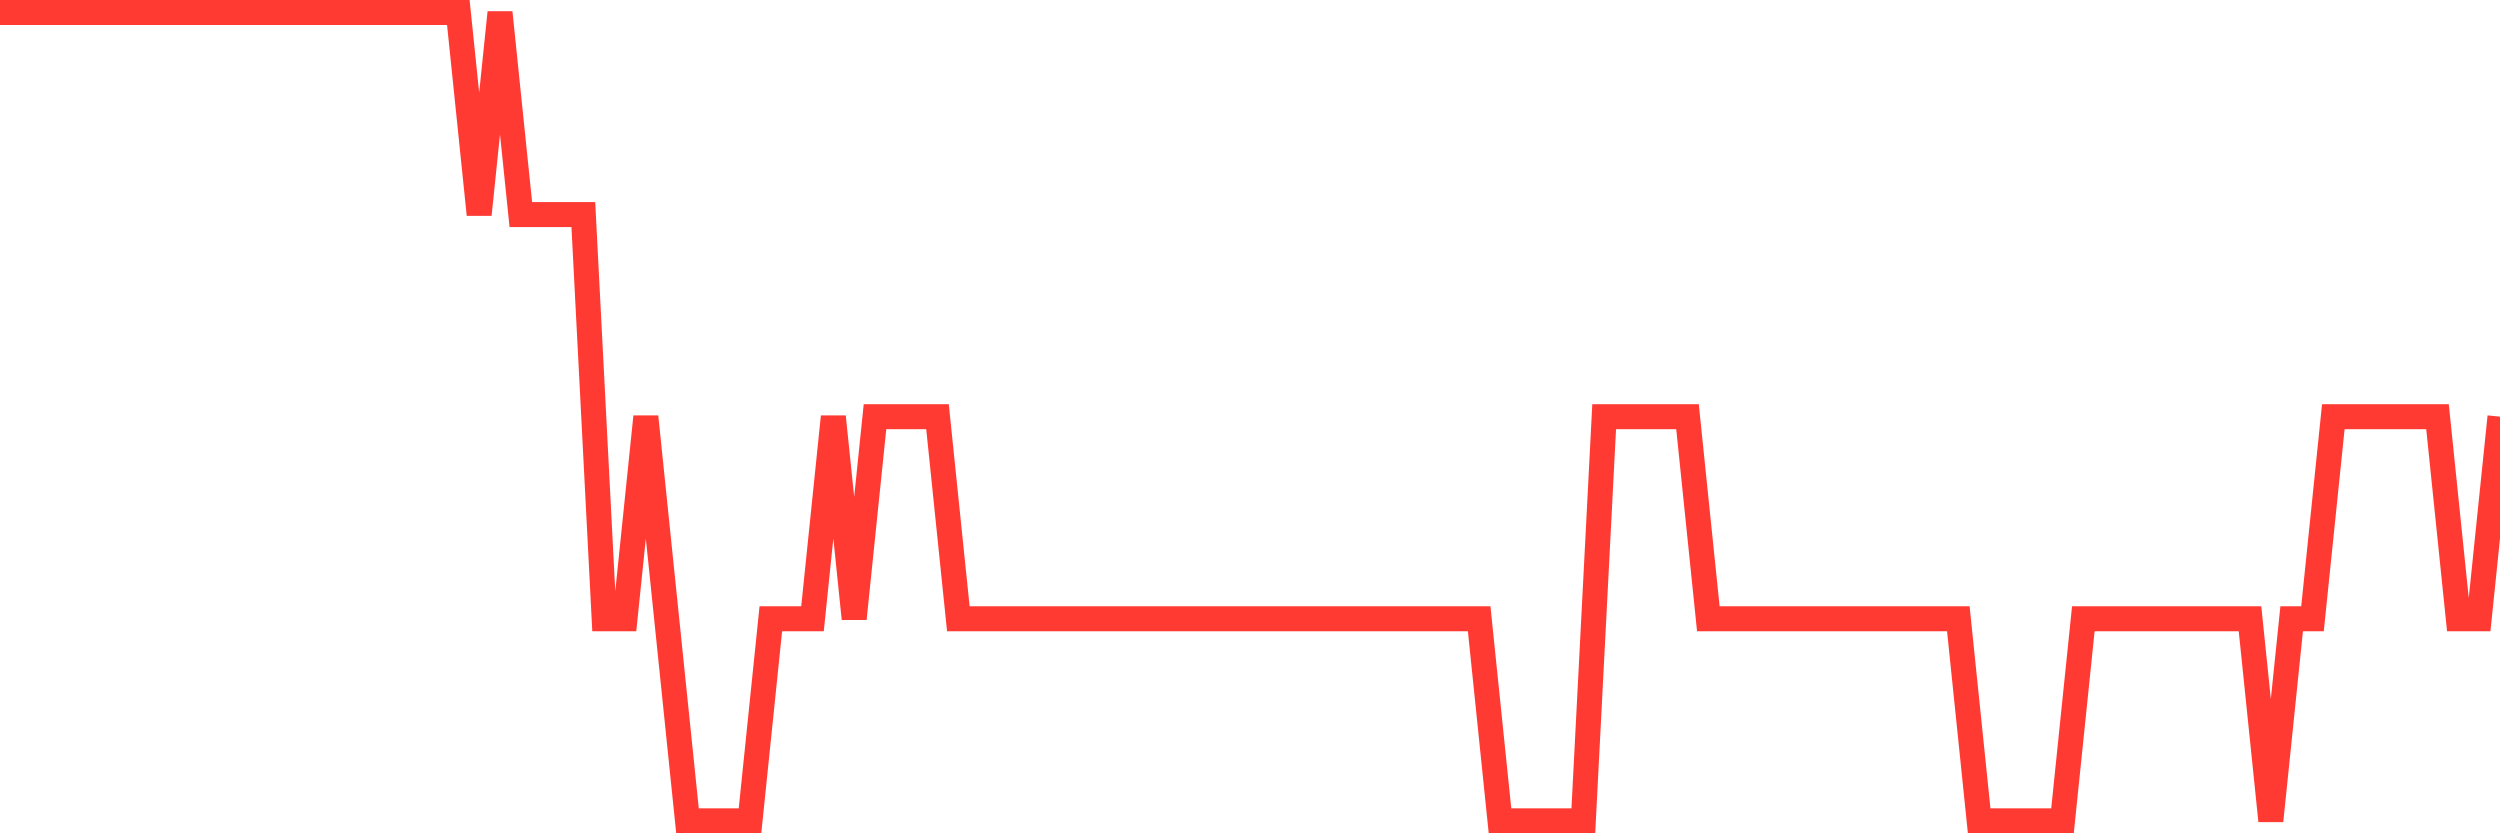 <svg
  xmlns="http://www.w3.org/2000/svg"
  xmlns:xlink="http://www.w3.org/1999/xlink"
  width="120"
  height="40"
  viewBox="0 0 120 40"
  preserveAspectRatio="none"
>
  <polyline
    points="0,0.6 1,0.6 2,0.6 3,0.6 4,0.6 5,0.6 6,0.6 7,0.6 8,0.6 9,0.6 10,0.6 11,0.6 12,0.6 13,0.6 14,0.6 15,0.6 16,0.6 17,0.6 18,0.6 19,0.6 20,0.6 21,0.6 22,0.6 23,10.3 24,0.6 25,10.3 26,10.3 27,10.3 28,10.3 29,29.7 30,29.7 31,20 32,29.7 33,39.4 34,39.4 35,39.4 36,39.4 37,29.7 38,29.7 39,29.7 40,20 41,29.7 42,20 43,20 44,20 45,20 46,29.7 47,29.7 48,29.7 49,29.7 50,29.7 51,29.7 52,29.7 53,29.7 54,29.7 55,29.7 56,29.7 57,29.7 58,29.7 59,29.7 60,29.7 61,29.7 62,29.7 63,29.7 64,29.7 65,29.7 66,29.7 67,29.7 68,29.7 69,29.7 70,29.7 71,29.7 72,39.4 73,39.4 74,39.4 75,39.4 76,39.4 77,20 78,20 79,20 80,20 81,20 82,29.7 83,29.7 84,29.7 85,29.7 86,29.7 87,29.7 88,29.7 89,29.7 90,29.7 91,29.7 92,29.7 93,29.7 94,29.7 95,39.4 96,39.4 97,39.4 98,39.4 99,39.4 100,29.7 101,29.7 102,29.7 103,29.7 104,29.7 105,29.7 106,29.7 107,29.7 108,29.7 109,39.4 110,29.7 111,29.7 112,20 113,20 114,20 115,20 116,20 117,20 118,29.7 119,29.7 120,20"
    fill="none"
    stroke="#ff3a33"
    stroke-width="1.2"
  >
  </polyline>
</svg>